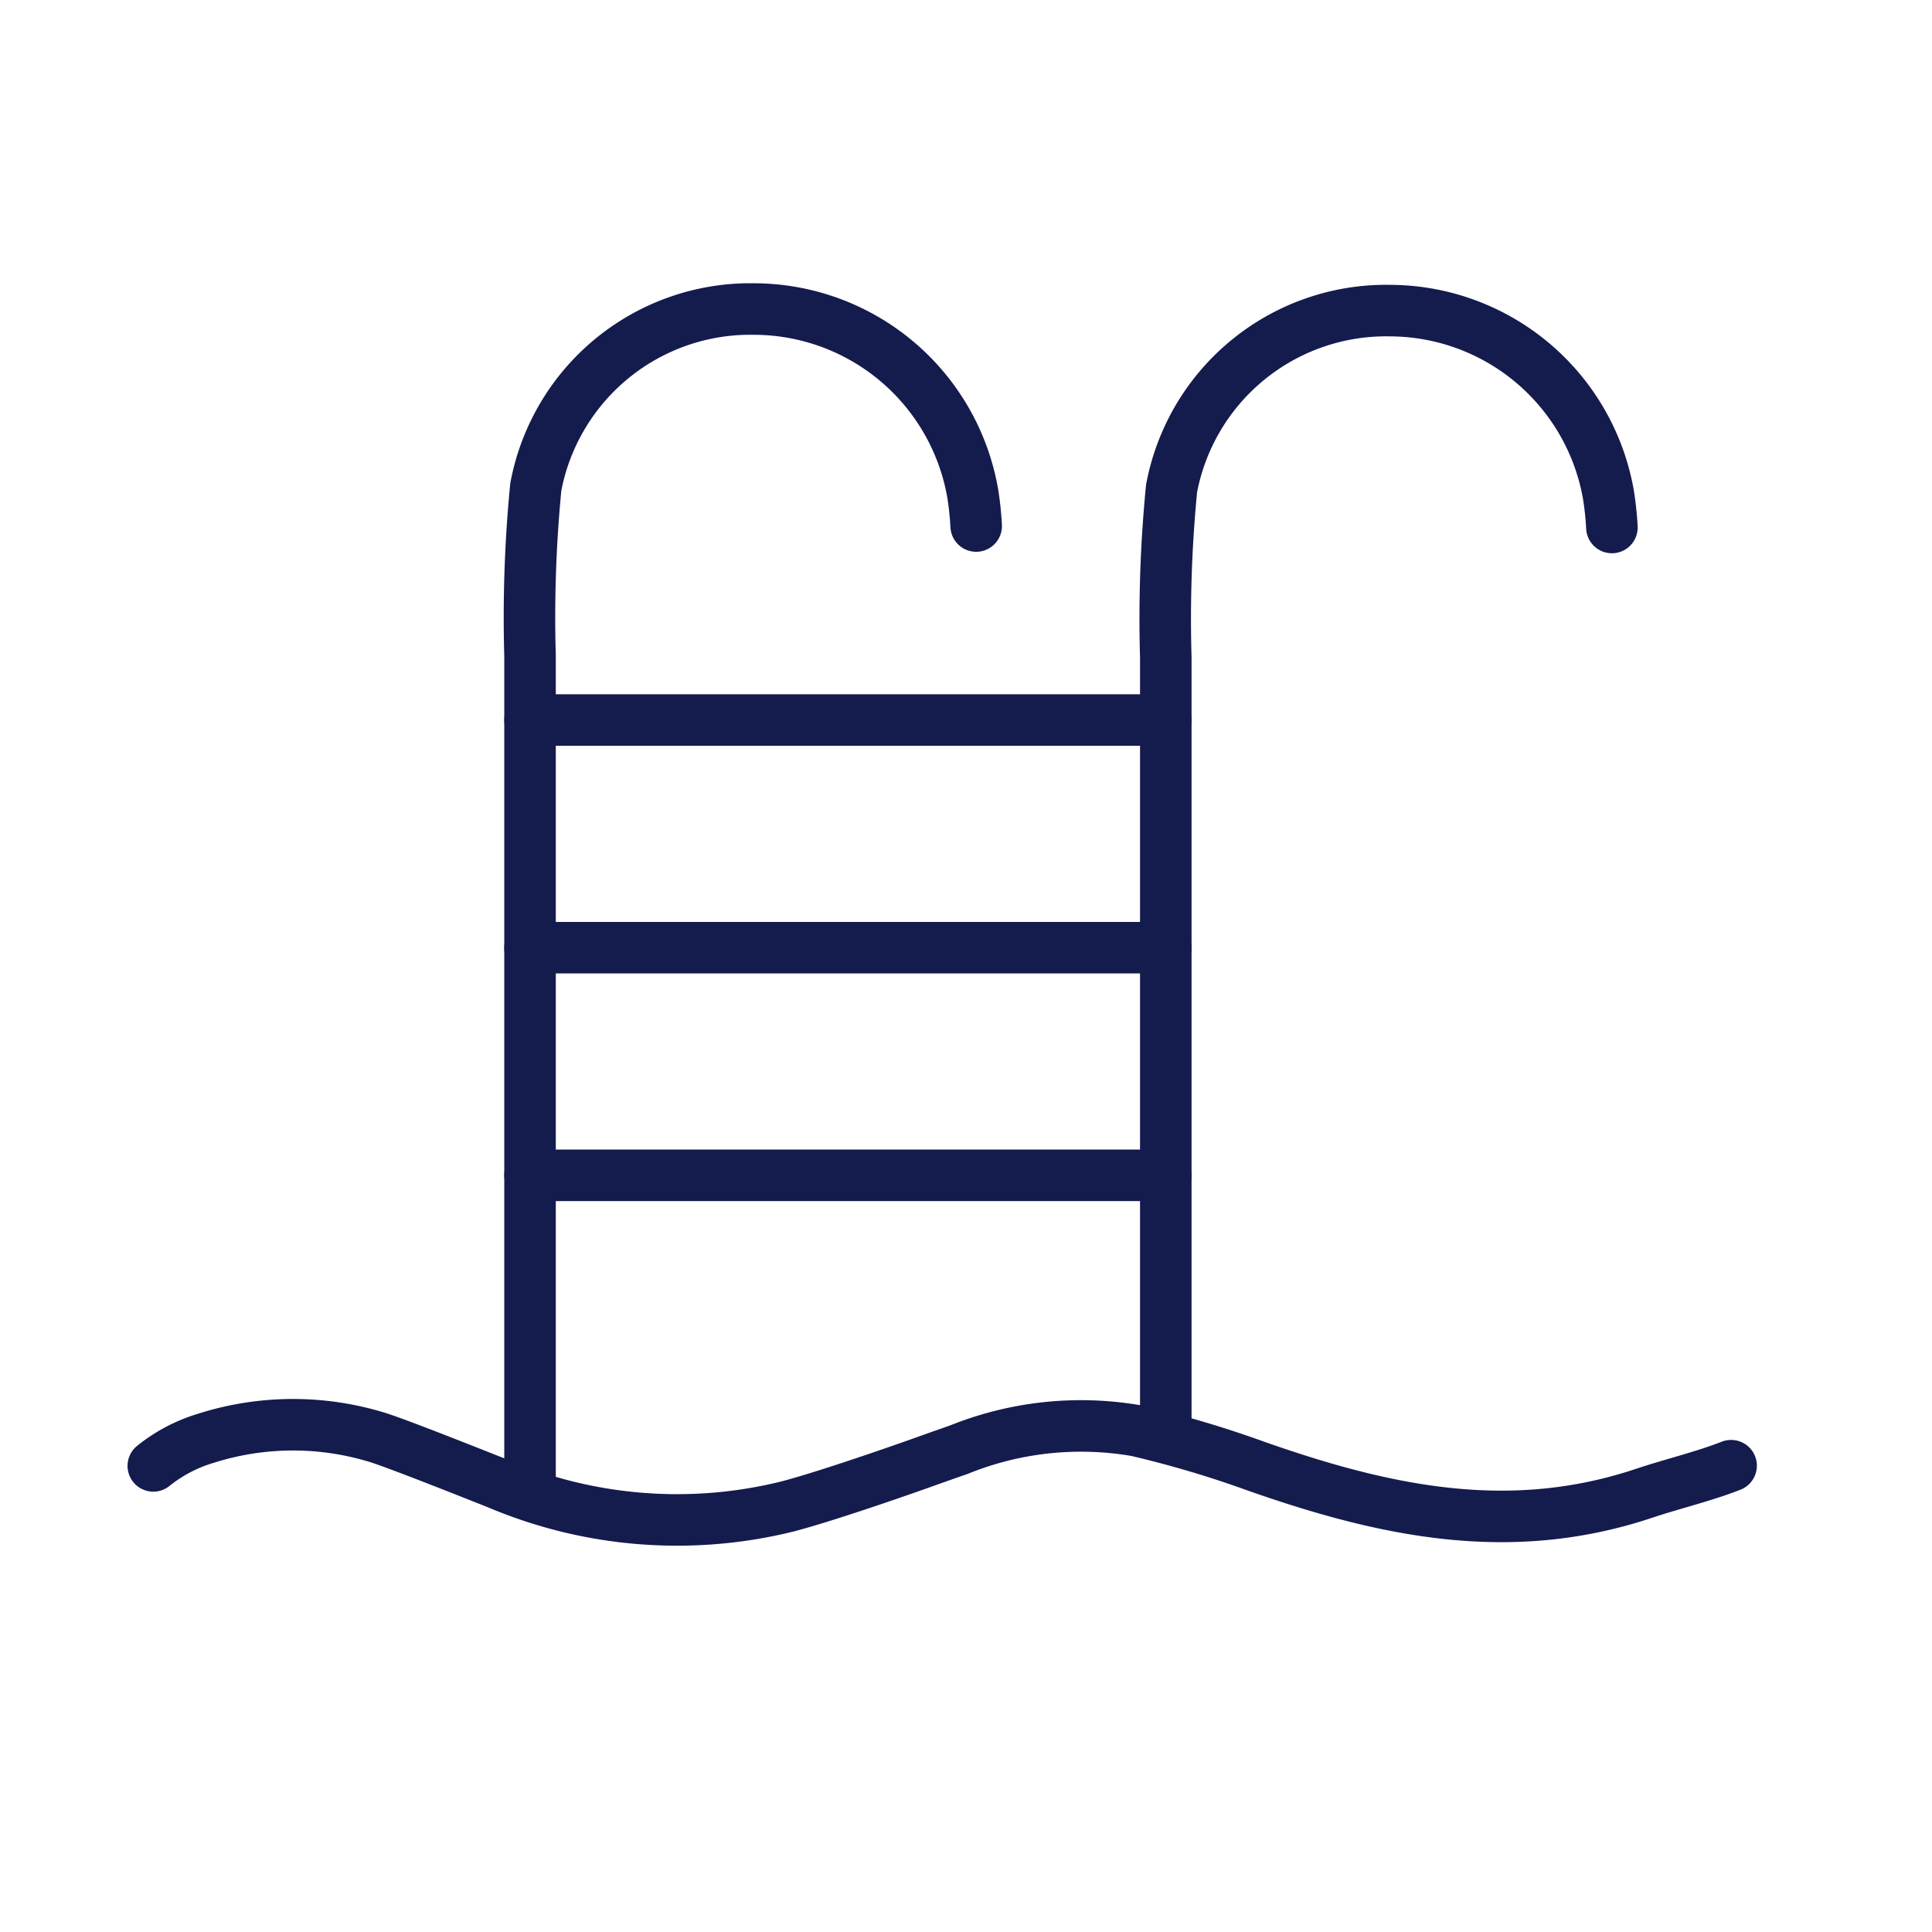 <svg xmlns="http://www.w3.org/2000/svg" xmlns:xlink="http://www.w3.org/1999/xlink" width="75" height="75" viewBox="0 0 75 75">
  <defs>
    <clipPath id="clip-path">
      <rect id="Rechteck_2486" data-name="Rechteck 2486" width="66.719" height="59.954" fill="none"/>
    </clipPath>
    <clipPath id="clip-icon_75px_schwimmbad">
      <rect width="75" height="75"/>
    </clipPath>
  </defs>
  <g id="icon_75px_schwimmbad" clip-path="url(#clip-icon_75px_schwimmbad)">
    
    <g id="Gruppe_6726" data-name="Gruppe 6726">
      <g id="Gruppe_6725" data-name="Gruppe 6725" transform="translate(23825 15707)">
        <g id="Gruppe_6650" data-name="Gruppe 6650">
          <g id="Pictogram_Schwimmbad" transform="translate(-23821.783 -15699.477)">
            <g id="Gruppe_5348" data-name="Gruppe 5348" clip-path="url(#clip-path)">
              <path id="Pfad_12018" data-name="Pfad 12018" d="M62.125,42.507c-1.006.4-2.373.734-3.336,1.058-5.176,1.742-9.992.755-15.072-1.028a41.282,41.282,0,0,0-4.677-1.389,12.653,12.653,0,0,0-6.894.738c-.528.183-1.055.371-1.581.559,0,0-3.369,1.2-5.075,1.646A17.832,17.832,0,0,1,14.253,43.2c-.612-.242-3.661-1.459-4.607-1.769a11.154,11.154,0,0,0-6.707.005A5.991,5.991,0,0,0,.875,42.515" transform="translate(1.859 6.868)" fill="none" stroke="#141B4D" stroke-linecap="round" stroke-linejoin="round" stroke-width="2"/>
              <path id="Pfad_12019" data-name="Pfad 12019" d="M31.589,9.3a12.2,12.2,0,0,0-.133-1.26A8.634,8.634,0,0,0,22.989.877a8.474,8.474,0,0,0-8.495,6.906,52.1,52.1,0,0,0-.224,6.566V46.764" transform="translate(3.089 3.597)" fill="none" stroke="#141B4D" stroke-linecap="round" stroke-linejoin="round" stroke-width="2"/>
              <path id="Pfad_12020" data-name="Pfad 12020" d="M54.194,9.352a12.2,12.2,0,0,0-.133-1.26A8.634,8.634,0,0,0,45.594.933,8.474,8.474,0,0,0,37.1,7.839a52.1,52.1,0,0,0-.224,6.566V44.668" transform="translate(5.163 3.602)" fill="none" stroke="#141B4D" stroke-linecap="round" stroke-linejoin="round" stroke-width="2"/>
              <line id="Linie_424" data-name="Linie 424" x2="24.679" transform="translate(17.358 20.428)" fill="none" stroke="#141B4D" stroke-linecap="round" stroke-linejoin="round" stroke-width="2"/>
              <line id="Linie_425" data-name="Linie 425" x2="24.679" transform="translate(17.358 29.266)" fill="none" stroke="#141B4D" stroke-linecap="round" stroke-linejoin="round" stroke-width="2"/>
              <line id="Linie_426" data-name="Linie 426" x2="24.679" transform="translate(17.358 38.104)" fill="none" stroke="#141B4D" stroke-linecap="round" stroke-linejoin="round" stroke-width="2"/>
            </g>
          </g>
        </g>
      </g>
    </g>
  </g>
</svg>
